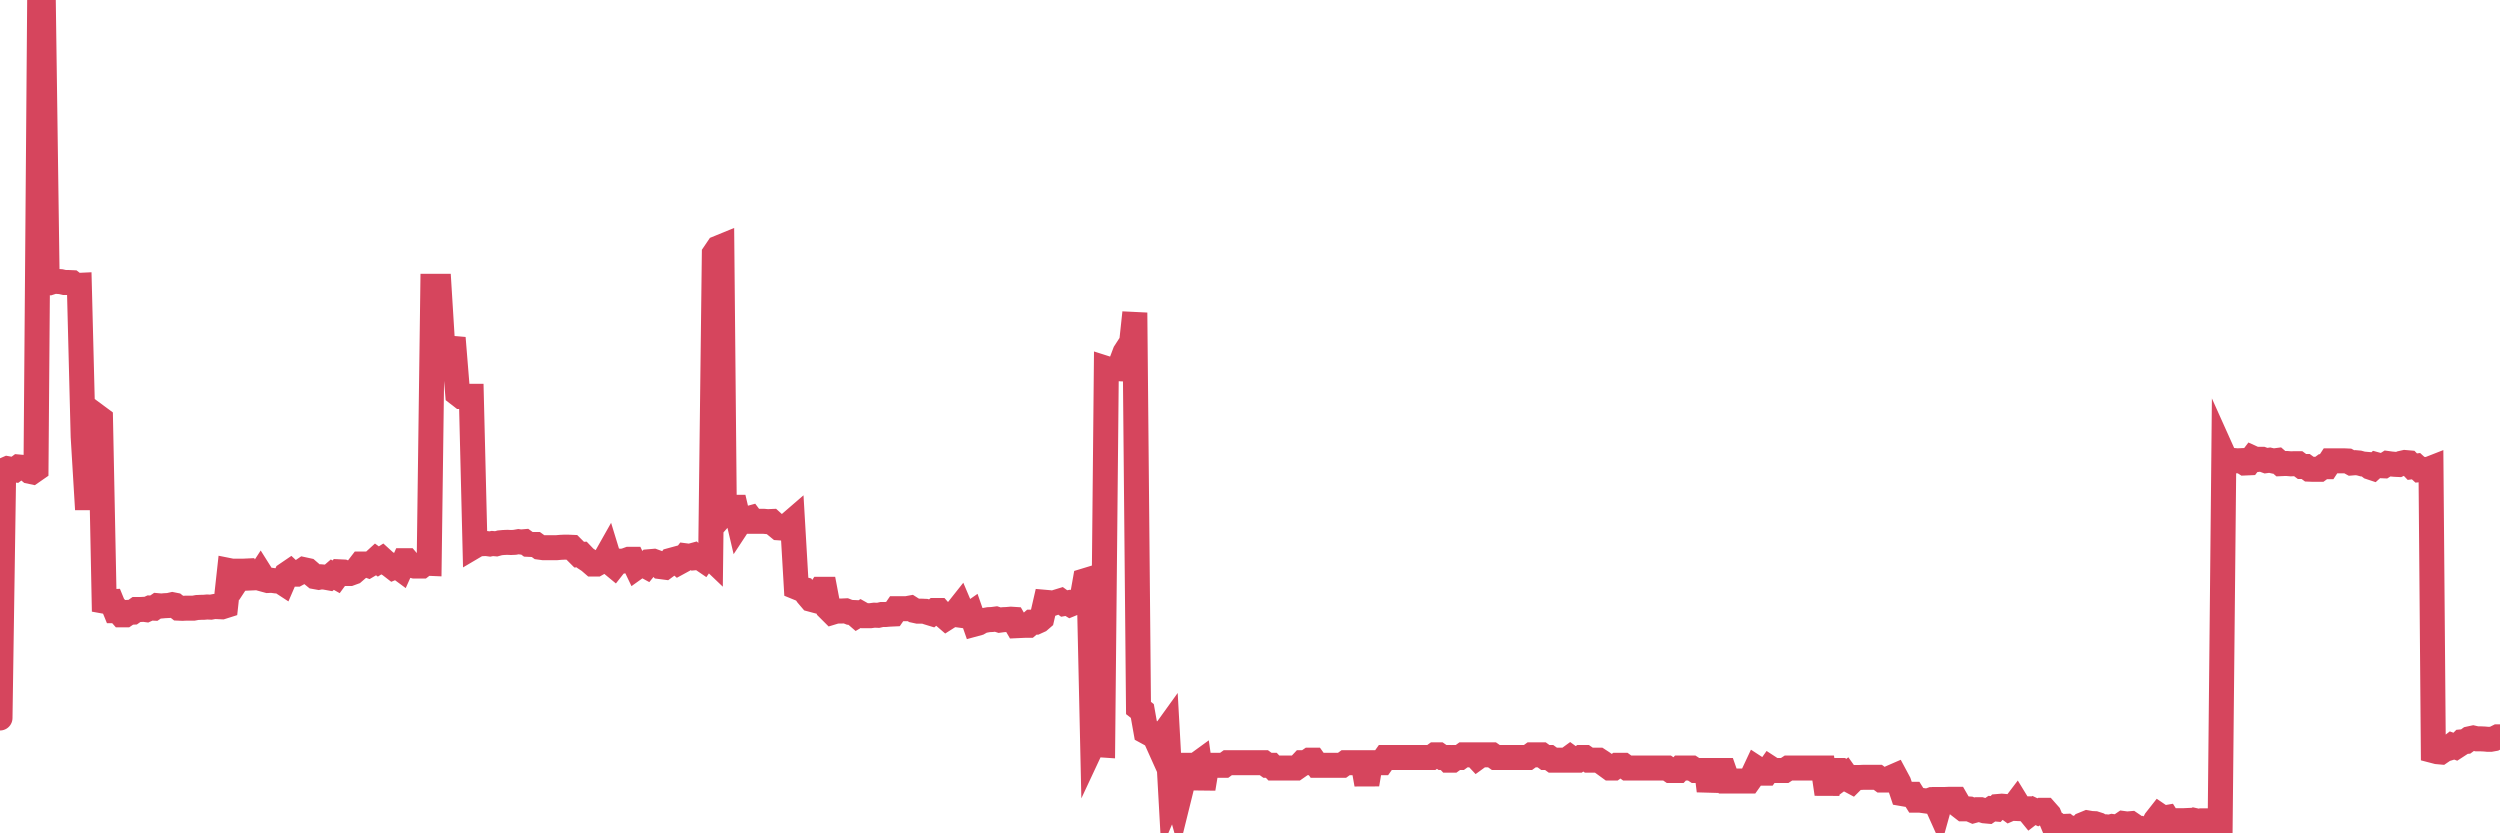 <?xml version="1.0"?><svg width="150px" height="50px" xmlns="http://www.w3.org/2000/svg" xmlns:xlink="http://www.w3.org/1999/xlink"> <polyline fill="none" stroke="#d6455d" stroke-width="1.5px" stroke-linecap="round" stroke-miterlimit="5" points="0.00,43.08 0.22,28.22 0.45,28.12 0.67,28.16 0.89,28.19 1.12,28.02 1.34,28.04 1.56,28.09 1.79,28.28 1.93,28.31 2.16,28.15 2.38,0.00 2.60,0.23 2.83,16.87 3.05,16.94 3.27,16.87 3.50,16.89 3.65,16.90 3.87,16.95 4.09,16.95 4.32,16.96 4.54,17.13 4.76,17.12 4.99,26.20 5.21,29.86 5.36,29.86 5.58,29.85 5.80,24.96 6.03,25.13 6.25,36.07 6.47,36.11 6.70,36.10 6.92,36.64 7.07,36.64 7.29,36.89 7.52,36.89 7.74,36.74 7.96,36.73 8.19,36.57 8.41,36.57 8.63,36.56 8.78,36.58 9.00,36.48 9.23,36.49 9.45,36.34 9.67,36.36 9.90,36.34 10.12,36.33 10.34,36.28 10.49,36.31 10.72,36.49 10.94,36.50 11.16,36.49 11.39,36.49 11.61,36.49 11.83,36.45 12.06,36.44 12.20,36.44 12.43,36.42 12.65,36.43 12.87,36.39 13.10,36.40 13.32,36.41 13.54,36.34 13.77,34.24 13.92,34.27 14.14,34.27 14.36,34.62 14.59,34.27 14.81,34.26 15.03,34.68 15.26,34.67 15.48,34.65 15.63,34.42 15.85,34.77 16.07,34.83 16.30,34.82 16.52,34.85 16.74,34.82 16.97,34.97 17.19,34.46 17.41,34.31 17.56,34.45 17.79,34.45 18.01,34.33 18.23,34.18 18.46,34.23 18.68,34.42 18.90,34.60 19.12,34.64 19.27,34.61 19.50,34.63 19.72,34.67 19.94,34.48 20.17,34.61 20.39,34.31 20.61,34.32 20.84,34.41 20.99,34.41 21.21,34.33 21.43,34.14 21.66,33.84 21.88,33.84 22.10,33.92 22.32,33.79 22.55,33.58 22.70,33.69 22.92,33.55 23.14,33.75 23.37,33.88 23.59,34.05 23.81,33.96 24.04,34.13 24.26,33.64 24.41,33.64 24.63,33.90 24.86,33.96 25.08,33.96 25.30,33.96 25.52,33.79 25.75,33.80 25.97,17.18 26.12,17.18 26.34,17.18 26.57,20.91 26.79,20.91 27.01,20.89 27.24,20.91 27.46,23.62 27.68,23.79 27.83,23.79 28.05,23.78 28.28,23.78 28.50,32.75 28.72,32.62 28.95,32.62 29.17,32.61 29.39,32.64 29.54,32.61 29.77,32.63 29.99,32.57 30.21,32.55 30.44,32.54 30.66,32.55 30.88,32.54 31.11,32.50 31.25,32.52 31.48,32.50 31.70,32.66 31.92,32.67 32.15,32.67 32.37,32.83 32.59,32.86 32.82,32.86 33.04,32.86 33.19,32.86 33.41,32.86 33.64,32.84 33.86,32.83 34.08,32.83 34.31,32.84 34.53,33.06 34.75,33.28 34.90,33.27 35.12,33.50 35.35,33.65 35.57,33.84 35.79,33.84 36.02,33.71 36.24,33.65 36.46,33.26 36.61,33.75 36.84,33.94 37.06,33.66 37.28,33.68 37.51,33.64 37.73,33.56 37.95,33.56 38.18,34.04 38.32,33.94 38.55,33.85 38.77,33.97 38.99,33.70 39.22,33.68 39.44,33.76 39.66,34.00 39.89,34.03 40.04,33.92 40.26,33.62 40.48,33.56 40.71,33.76 40.93,33.64 41.15,33.35 41.38,33.38 41.60,33.32 41.75,33.46 41.97,33.44 42.19,33.59 42.42,33.26 42.64,33.47 42.86,15.22 43.09,14.88 43.31,14.79 43.46,30.75 43.68,30.50 43.91,30.44 44.13,30.44 44.35,31.38 44.58,31.03 44.80,31.14 45.02,31.08 45.17,31.28 45.39,31.28 45.62,31.28 45.84,31.28 46.06,31.30 46.29,31.29 46.51,31.49 46.73,31.67 46.88,31.68 47.11,31.65 47.33,31.47 47.55,31.28 47.78,35.23 48.00,35.32 48.22,35.37 48.44,35.69 48.67,35.96 48.82,36.00 49.04,35.69 49.26,35.36 49.49,35.36 49.71,36.52 49.93,36.74 50.16,36.67 50.38,36.66 50.53,36.66 50.75,36.65 50.98,36.74 51.20,36.75 51.42,36.94 51.64,36.81 51.87,36.94 52.09,36.94 52.24,36.94 52.46,36.91 52.69,36.92 52.91,36.87 53.13,36.87 53.36,36.85 53.58,36.84 53.80,36.52 53.95,36.52 54.17,36.52 54.40,36.52 54.62,36.48 54.84,36.62 55.07,36.67 55.29,36.67 55.51,36.68 55.66,36.74 55.89,36.81 56.11,36.63 56.33,36.63 56.56,36.89 56.78,37.08 57.00,36.94 57.23,36.88 57.37,36.71 57.60,36.42 57.82,36.94 58.04,36.97 58.27,36.81 58.49,37.44 58.71,37.38 58.94,37.25 59.09,37.22 59.31,37.18 59.53,37.17 59.76,37.14 59.98,37.21 60.20,37.18 60.43,37.17 60.65,37.15 60.80,37.16 61.02,37.54 61.24,37.53 61.47,37.52 61.69,37.52 61.91,37.33 62.14,37.33 62.36,37.23 62.51,37.10 62.73,36.14 62.96,36.16 63.18,36.20 63.40,36.12 63.63,36.05 63.85,36.21 64.07,36.17 64.22,36.26 64.44,36.17 64.67,36.12 64.89,36.09 65.11,34.84 65.34,34.77 65.56,44.68 65.78,44.21 66.01,44.69 66.16,44.70 66.38,22.11 66.60,22.18 66.83,22.11 67.05,22.12 67.27,21.76 67.50,21.15 67.72,20.81 67.87,20.81 68.09,18.76 68.31,42.48 68.54,42.66 68.76,43.90 68.98,44.02 69.21,44.02 69.43,44.51 69.58,44.17 69.80,44.06 70.03,43.74 70.25,47.71 70.47,47.19 70.70,48.02 70.92,47.13 71.14,45.92 71.29,45.92 71.51,45.92 71.74,45.92 71.96,45.76 72.18,47.32 72.41,45.92 72.63,45.92 72.85,45.92 73.00,45.92 73.23,45.92 73.45,45.92 73.67,45.76 73.90,45.76 74.12,45.76 74.34,45.76 74.57,45.76 74.71,45.76 74.94,45.76 75.16,45.76 75.38,45.76 75.61,45.76 75.83,45.76 76.05,45.92 76.28,45.92 76.43,46.08 76.65,46.08 76.87,46.08 77.10,46.08 77.32,46.08 77.54,46.08 77.76,46.08 77.99,45.92 78.14,45.76 78.36,45.76 78.58,45.61 78.81,45.61 79.03,45.92 79.25,45.92 79.48,45.92 79.70,45.92 79.85,45.92 80.07,45.92 80.30,45.92 80.52,45.92 80.74,45.76 80.96,45.76 81.19,45.76 81.41,45.76 81.63,45.76 81.78,45.76 82.01,47.06 82.23,45.76 82.45,45.76 82.68,45.76 82.90,45.76 83.12,45.45 83.35,45.45 83.49,45.45 83.72,45.45 83.94,45.45 84.16,45.45 84.39,45.45 84.61,45.45 84.83,45.45 85.06,45.45 85.21,45.45 85.43,45.45 85.65,45.45 85.88,45.45 86.10,45.29 86.32,45.29 86.55,45.45 86.77,45.45 86.92,45.61 87.14,45.61 87.36,45.45 87.59,45.45 87.81,45.29 88.03,45.29 88.26,45.29 88.48,45.29 88.63,45.45 88.85,45.29 89.08,45.29 89.30,45.29 89.52,45.29 89.75,45.45 89.97,45.45 90.19,45.45 90.34,45.45 90.56,45.45 90.79,45.45 91.01,45.45 91.23,45.45 91.46,45.45 91.68,45.45 91.90,45.29 92.05,45.29 92.28,45.29 92.50,45.29 92.72,45.45 92.95,45.45 93.17,45.61 93.39,45.61 93.62,45.61 93.76,45.61 93.99,45.61 94.21,45.45 94.43,45.61 94.66,45.61 94.88,45.45 95.10,45.45 95.33,45.61 95.48,45.61 95.70,45.61 95.92,45.61 96.15,45.76 96.37,45.92 96.59,46.08 96.82,46.08 97.04,45.92 97.26,45.92 97.41,45.92 97.63,46.08 97.86,46.08 98.08,46.08 98.30,46.08 98.53,46.08 98.75,46.08 98.97,46.08 99.12,46.08 99.35,46.08 99.57,46.08 99.79,46.08 100.02,46.08 100.24,46.23 100.46,46.23 100.69,46.23 100.83,46.08 101.06,46.08 101.28,46.08 101.50,46.08 101.73,46.23 101.95,46.23 102.17,46.23 102.40,46.23 102.55,47.45 102.77,46.23 102.99,46.23 103.22,46.23 103.44,46.23 103.66,46.86 103.89,46.86 104.11,46.86 104.26,46.86 104.48,46.86 104.70,46.86 104.93,46.86 105.15,46.55 105.37,46.08 105.60,46.23 105.82,46.39 105.97,46.39 106.19,46.08 106.42,46.23 106.64,46.23 106.86,46.23 107.08,46.23 107.31,46.08 107.53,46.08 107.68,46.08 107.90,46.08 108.13,46.08 108.35,46.08 108.57,46.08 108.80,46.08 109.02,46.08 109.24,46.08 109.39,46.08 109.62,47.64 109.84,46.23 110.06,46.23 110.28,46.23 110.51,46.65 110.73,46.49 110.95,46.80 111.10,46.88 111.33,46.65 111.55,46.65 111.77,46.64 112.00,46.64 112.22,46.64 112.44,46.64 112.67,46.64 112.89,46.80 113.04,46.80 113.26,46.80 113.48,46.65 113.71,46.55 113.93,46.96 114.15,47.62 114.38,47.66 114.60,47.66 114.75,47.66 114.97,48.01 115.20,48.01 115.42,48.04 115.64,48.07 115.87,47.99 116.09,48.02 116.31,48.51 116.46,47.97 116.68,47.97 116.91,47.96 117.13,47.96 117.35,47.96 117.58,48.36 117.80,48.53 118.02,48.53 118.17,48.54 118.40,48.64 118.62,48.58 118.84,48.58 119.07,48.65 119.29,48.67 119.51,48.52 119.74,48.54 119.88,48.39 120.11,48.37 120.33,48.39 120.55,48.55 120.78,48.45 121.00,48.16 121.22,48.52 121.45,48.53 121.60,48.53 121.82,48.80 122.04,48.63 122.27,48.74 122.49,48.62 122.71,48.62 122.94,48.88 123.16,49.41 123.31,49.45 123.53,49.77 123.75,49.59 123.98,49.58 124.20,49.75 124.42,49.76 124.65,49.66 124.87,49.68 125.02,49.46 125.24,49.37 125.47,49.41 125.69,49.42 125.91,49.49 126.14,49.63 126.36,49.61 126.58,49.63 126.73,49.59 126.95,49.62 127.18,49.56 127.40,49.41 127.62,49.44 127.85,49.42 128.07,49.57 128.29,49.89 128.44,50.00 128.67,49.81 128.89,49.90 129.11,49.67 129.34,49.22 129.56,48.94 129.78,49.09 130.01,49.05 130.23,49.40 130.38,49.24 130.60,49.24 130.82,49.24 131.05,49.24 131.27,49.23 131.49,49.40 131.72,49.24 131.94,49.29 132.09,49.25 132.31,49.25 132.54,49.25 132.76,49.26 132.98,49.25 133.21,49.40 133.43,27.33 133.65,27.82 133.80,27.63 134.02,27.63 134.25,27.65 134.47,27.64 134.69,27.78 134.92,27.77 135.14,27.48 135.36,27.58 135.51,27.56 135.74,27.56 135.96,27.64 136.18,27.61 136.40,27.66 136.63,27.63 136.85,27.82 137.07,27.81 137.22,27.81 137.45,27.83 137.67,27.82 137.89,27.82 138.12,27.99 138.34,27.99 138.56,28.15 138.79,28.16 138.94,28.16 139.16,28.16 139.38,28.00 139.60,28.00 139.83,27.65 140.05,27.65 140.27,27.65 140.50,27.65 140.65,27.65 140.87,27.66 141.09,27.78 141.32,27.76 141.54,27.78 141.76,27.84 141.99,27.86 142.21,28.03 142.36,28.08 142.58,27.88 142.80,27.94 143.03,27.95 143.25,27.81 143.47,27.84 143.70,27.86 143.92,27.87 144.07,27.80 144.29,27.75 144.52,27.77 144.74,28.00 144.96,27.97 145.19,28.18 145.41,28.16 145.63,28.19 145.86,28.10 146.00,45.04 146.23,45.10 146.45,45.12 146.67,44.97 146.90,44.90 147.12,44.73 147.34,44.81 147.57,44.66 147.72,44.51 147.94,44.49 148.16,44.33 148.39,44.28 148.61,44.33 148.83,44.33 149.06,44.34 149.28,44.36 149.43,44.36 149.65,44.32 149.87,44.21 150.00,44.21 "/></svg>